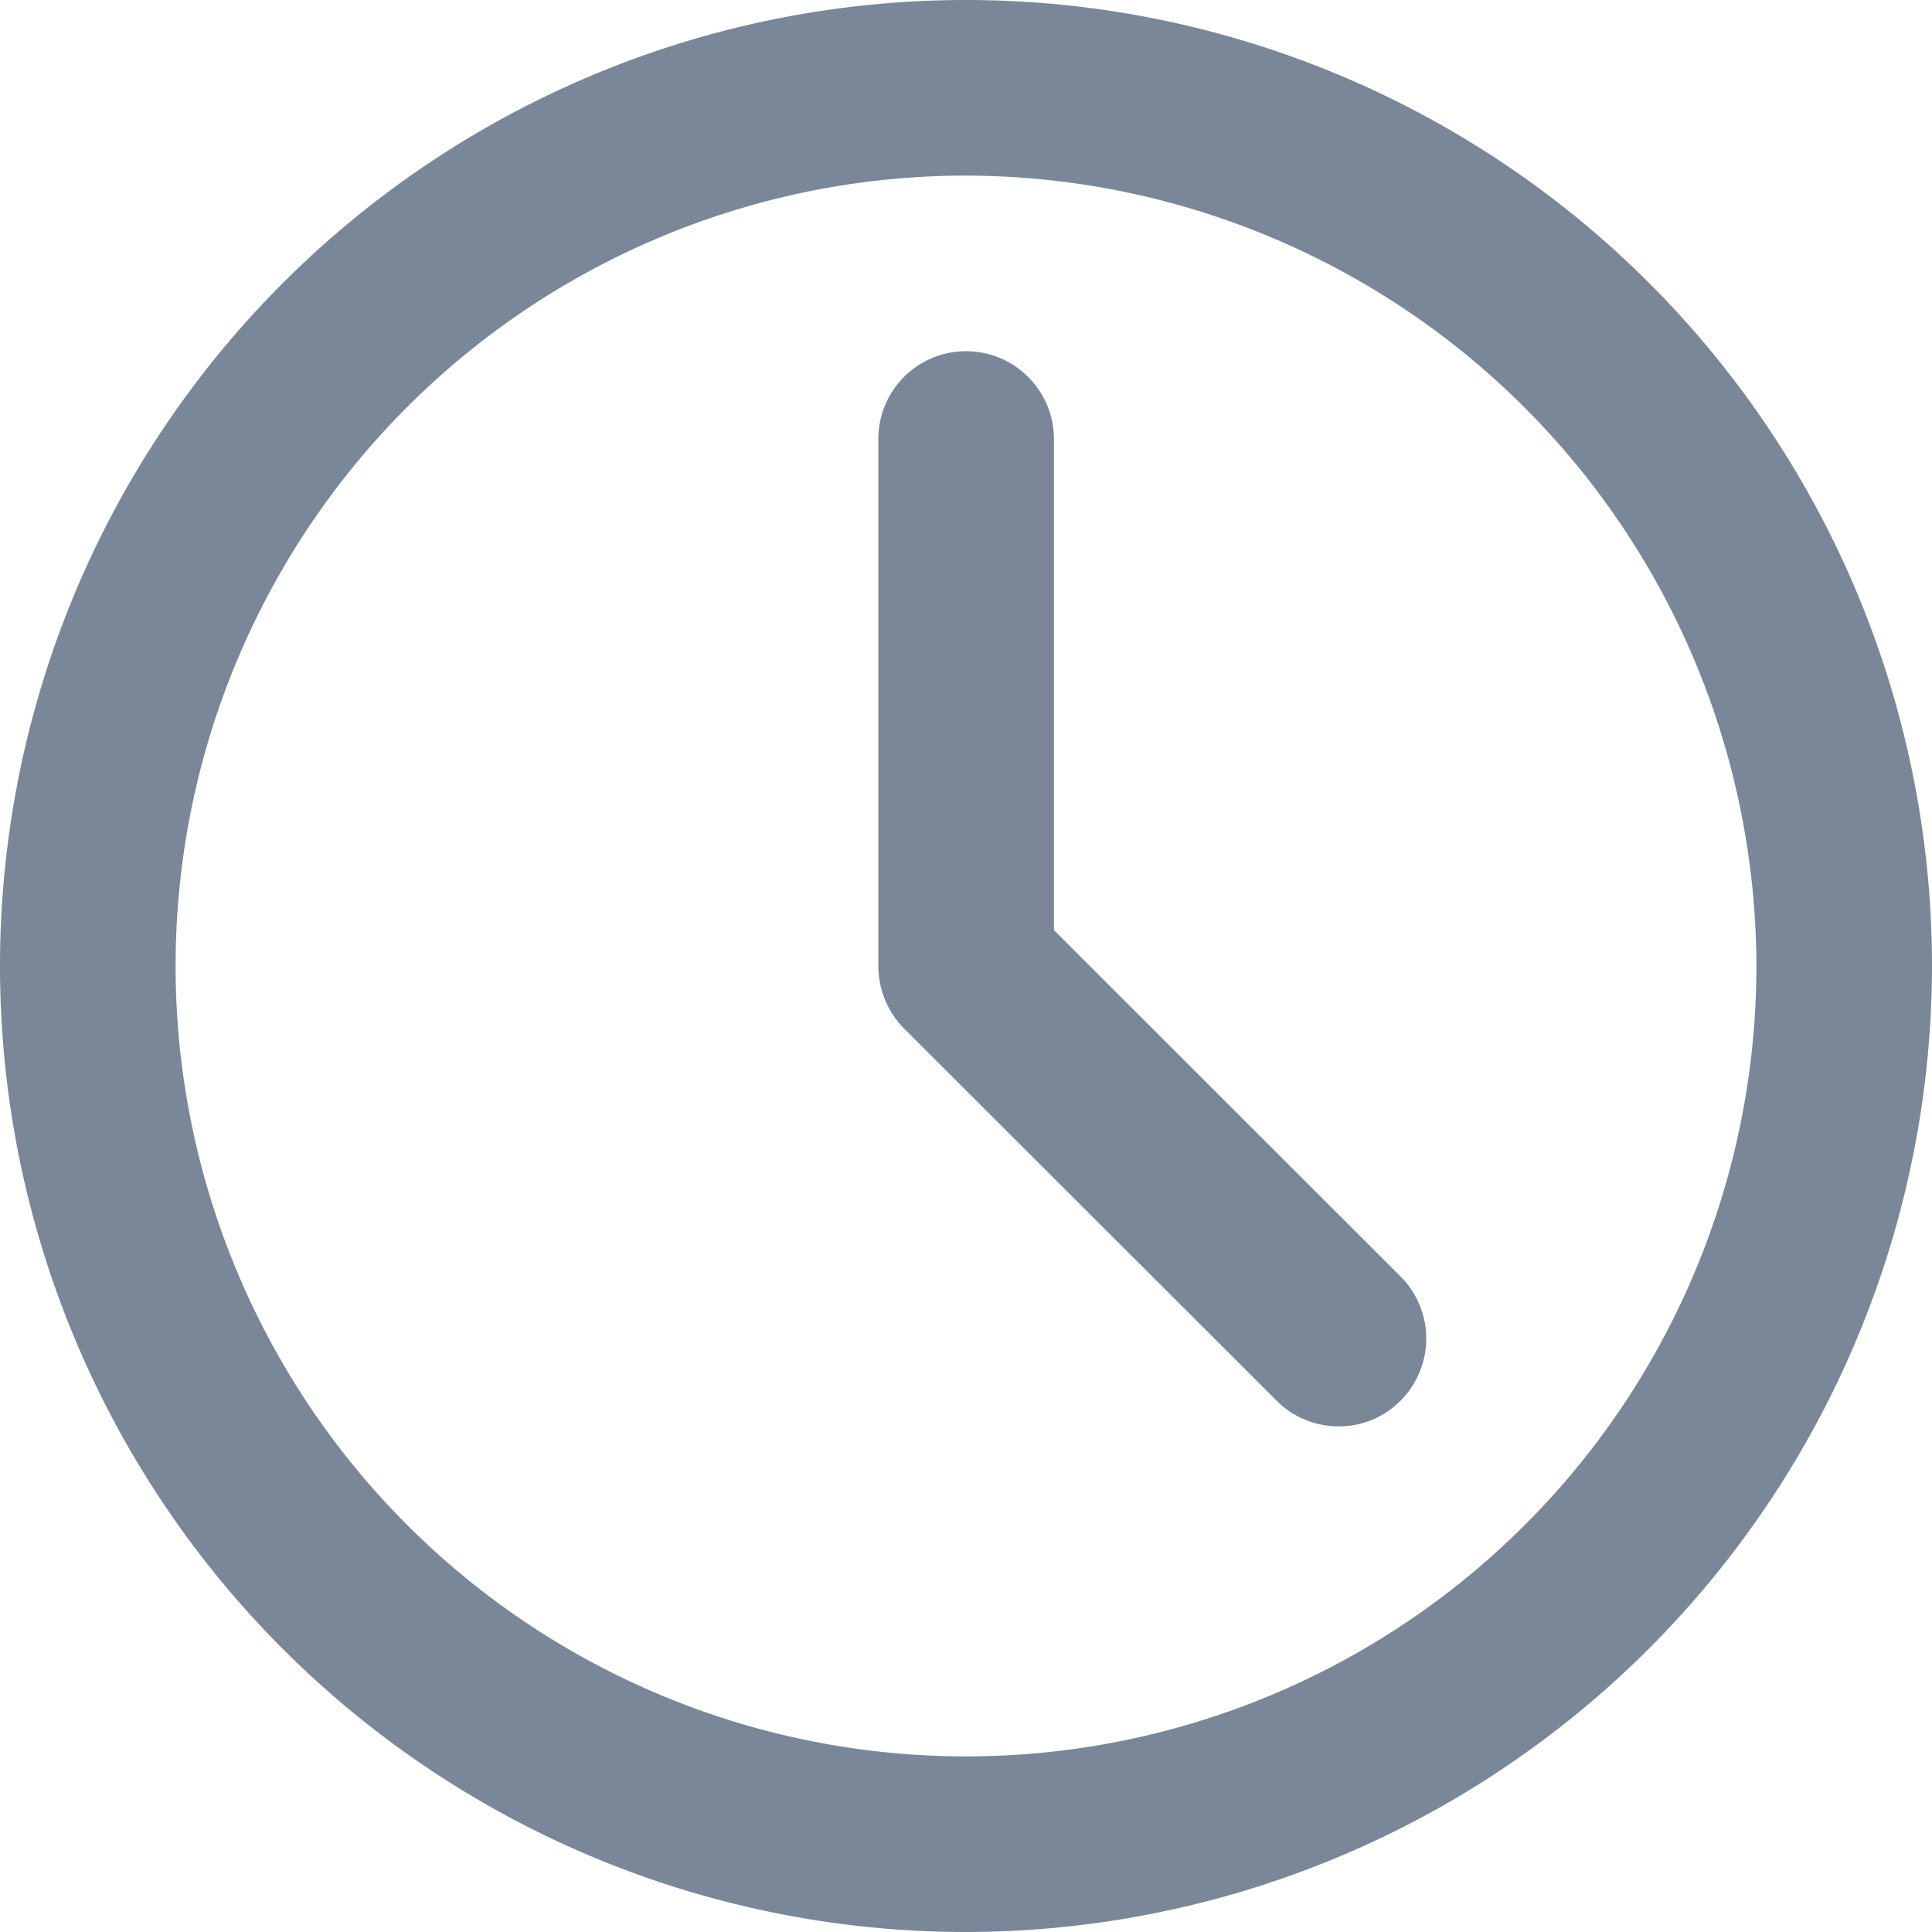 <svg id="图层_1" data-name="图层 1" xmlns="http://www.w3.org/2000/svg" width="59.3" height="59.3" viewBox="0 0 59.3 59.3"><defs><style>.cls-1{fill:#7a8799;}</style></defs><path class="cls-1" d="M30,59.65A29.65,29.65,0,1,1,59.65,30,29.68,29.68,0,0,1,30,59.65ZM30,5.74A24.26,24.26,0,1,0,54.26,30,24.3,24.3,0,0,0,30,5.74Z" transform="translate(-0.35 -0.35)"/><path class="cls-1" d="M41.44,44.13a2.69,2.69,0,0,1-1.91-.79L28.1,31.92A2.73,2.73,0,0,1,27.31,30V13.83A2.69,2.69,0,0,1,30,11.13h0a2.7,2.7,0,0,1,2.7,2.7V28.9L43.34,39.53a2.7,2.7,0,0,1,0,3.81A2.65,2.65,0,0,1,41.44,44.13Z" transform="translate(-0.35 -0.35)"/></svg>